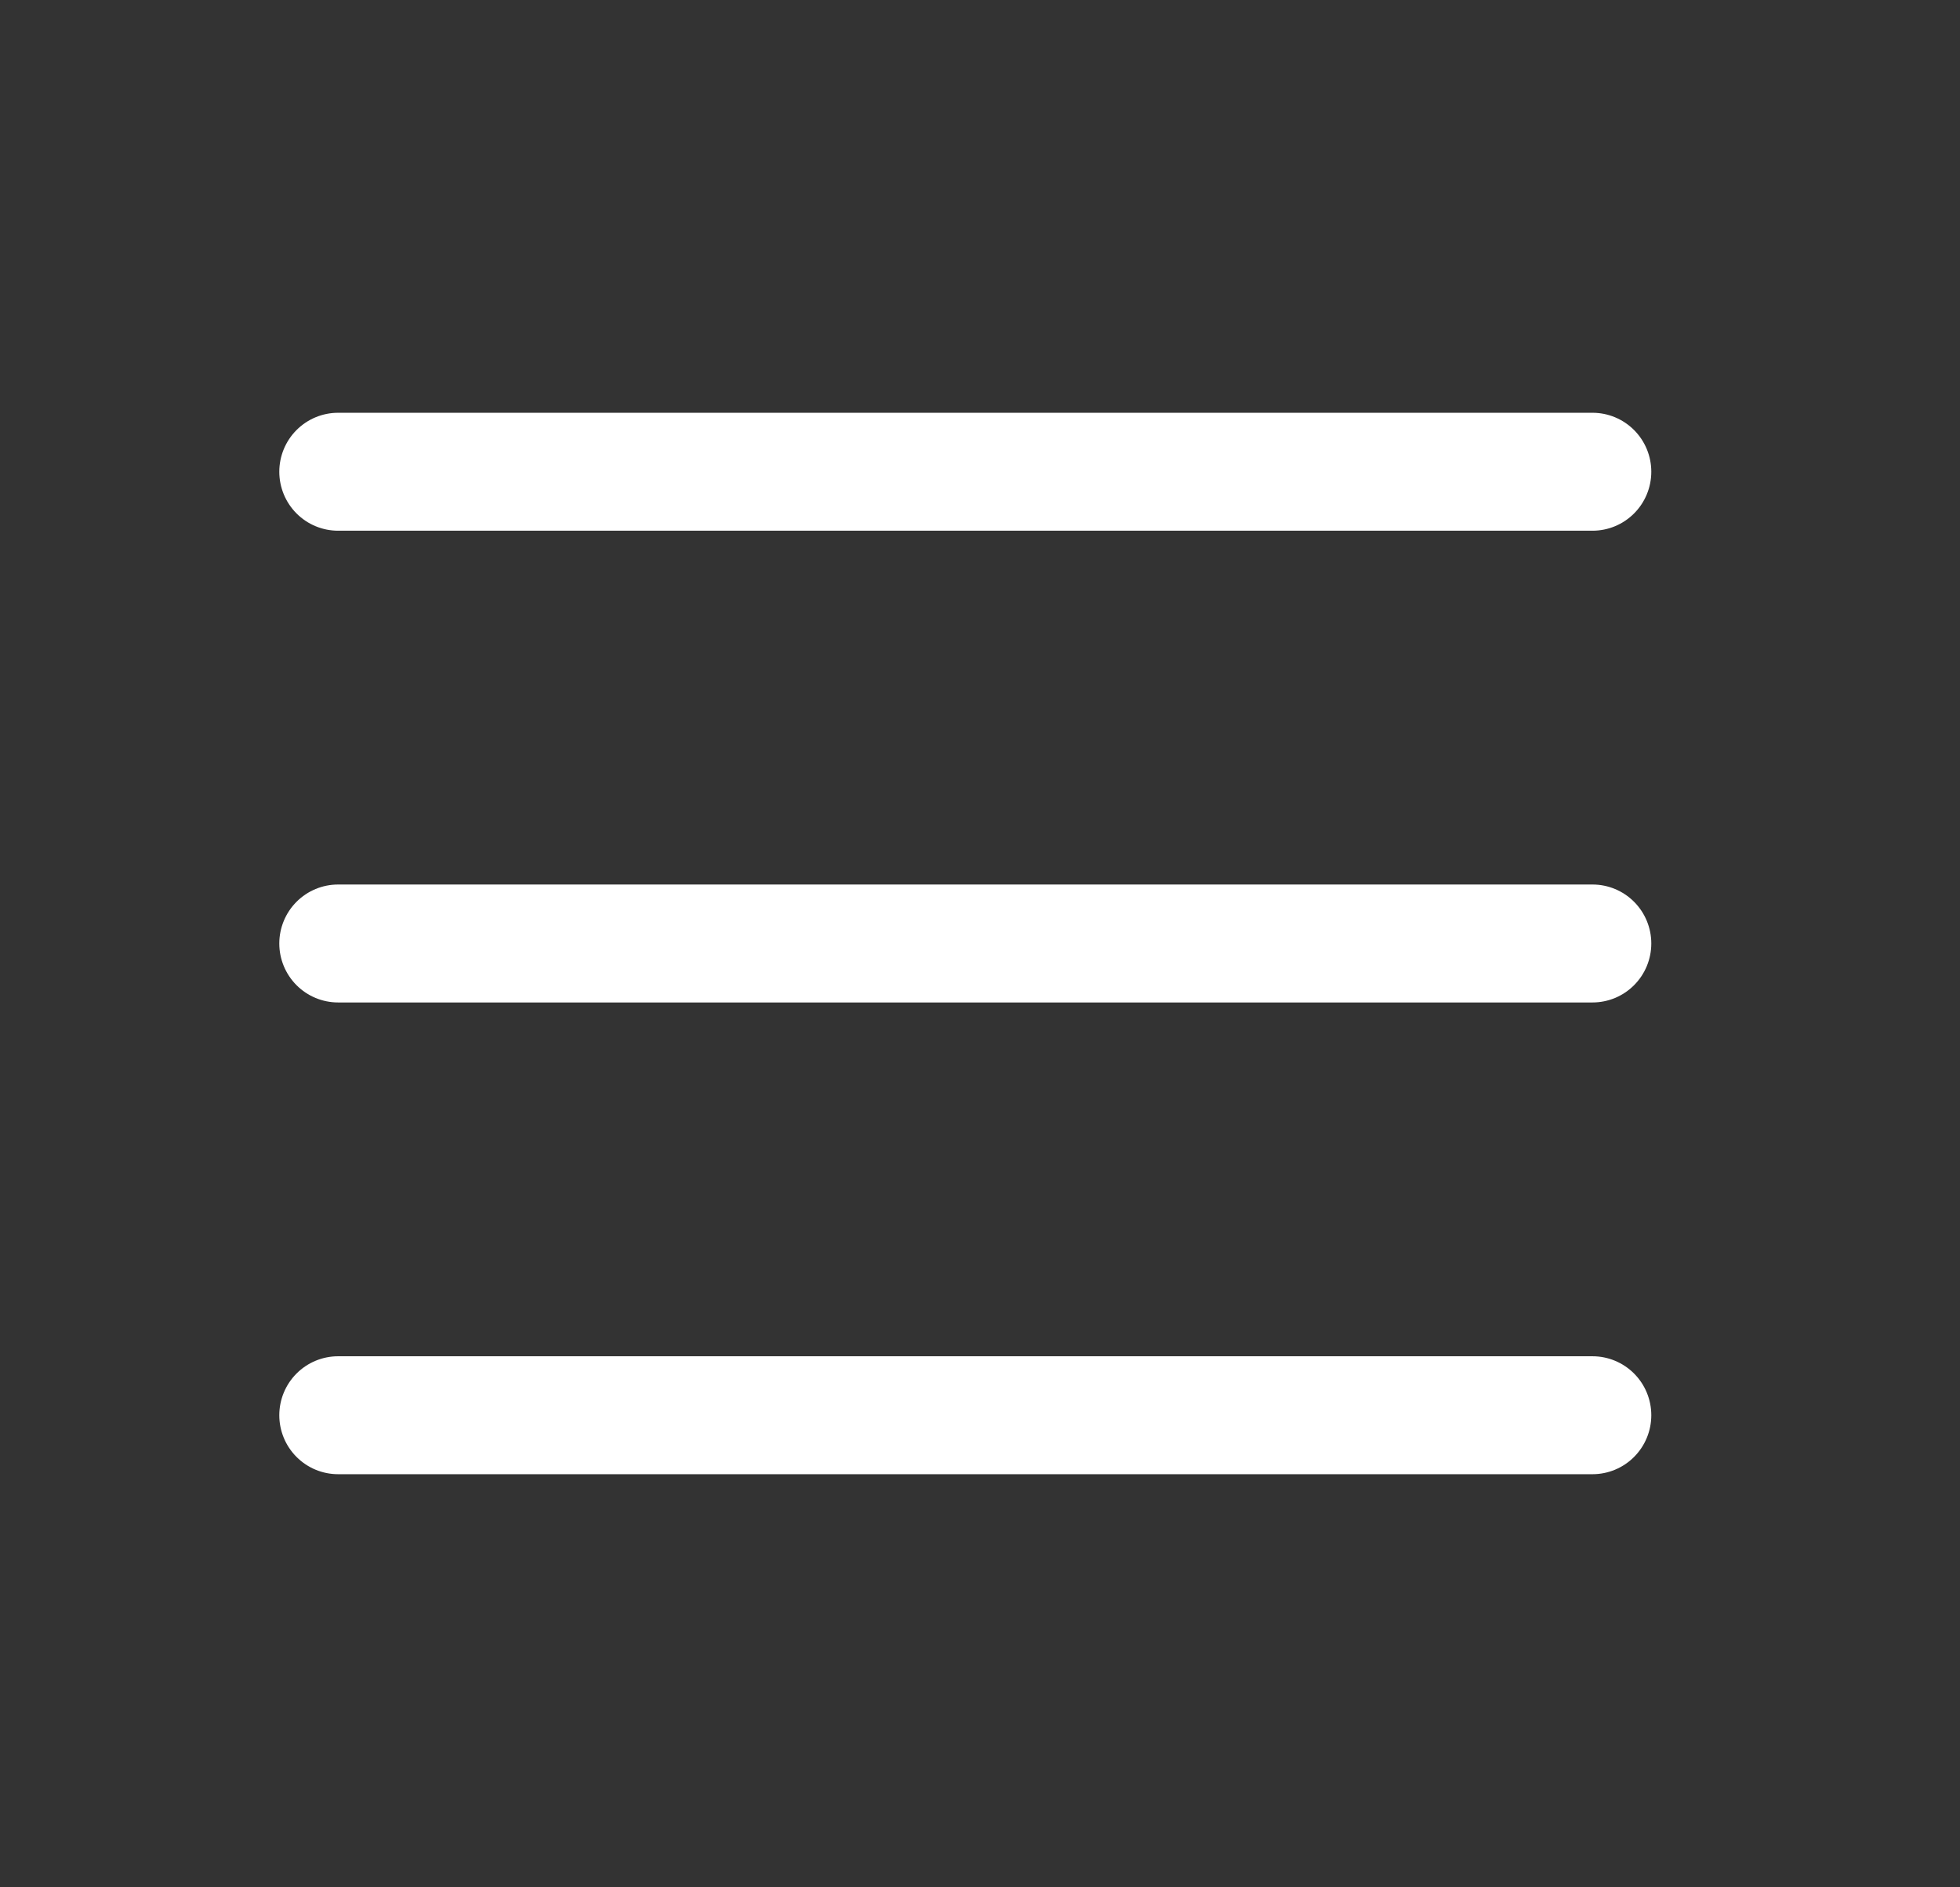 <?xml version="1.0" encoding="UTF-8"?> <svg xmlns="http://www.w3.org/2000/svg" width="860" height="828" viewBox="0 0 860 828" fill="none"><rect x="0" y="0" width="860" height="828" fill="#333333" stroke="none"/><path d="M122.55 207C122.55 200.138 125.268 193.556 130.107 188.704C134.945 183.851 141.508 181.125 148.35 181.125H698.75C705.592 181.125 712.156 183.851 716.992 188.704C721.832 193.556 724.55 200.138 724.55 207C724.55 213.862 721.832 220.444 716.992 225.296C712.156 230.149 705.592 232.875 698.75 232.875H148.35C141.508 232.875 134.945 230.149 130.107 225.296C125.268 220.444 122.55 213.862 122.55 207ZM122.55 621C122.55 614.138 125.268 607.555 130.107 602.705C134.945 597.85 141.508 595.125 148.35 595.125H698.75C705.592 595.125 712.156 597.85 716.992 602.705C721.832 607.555 724.55 614.138 724.55 621C724.55 627.862 721.832 634.445 716.992 639.295C712.156 644.15 705.592 646.875 698.75 646.875H148.35C141.508 646.875 134.945 644.15 130.107 639.295C125.268 634.445 122.55 627.862 122.55 621ZM148.35 388.125C141.508 388.125 134.945 390.85 130.107 395.705C125.268 400.555 122.55 407.138 122.55 414C122.55 420.862 125.268 427.445 130.107 432.295C134.945 437.15 141.508 439.875 148.35 439.875H698.75C705.592 439.875 712.156 437.15 716.992 432.295C721.832 427.445 724.55 420.862 724.55 414C724.55 407.138 721.832 400.555 716.992 395.705C712.156 390.85 705.592 388.125 698.75 388.125H148.35Z" fill="white"></path></svg> 